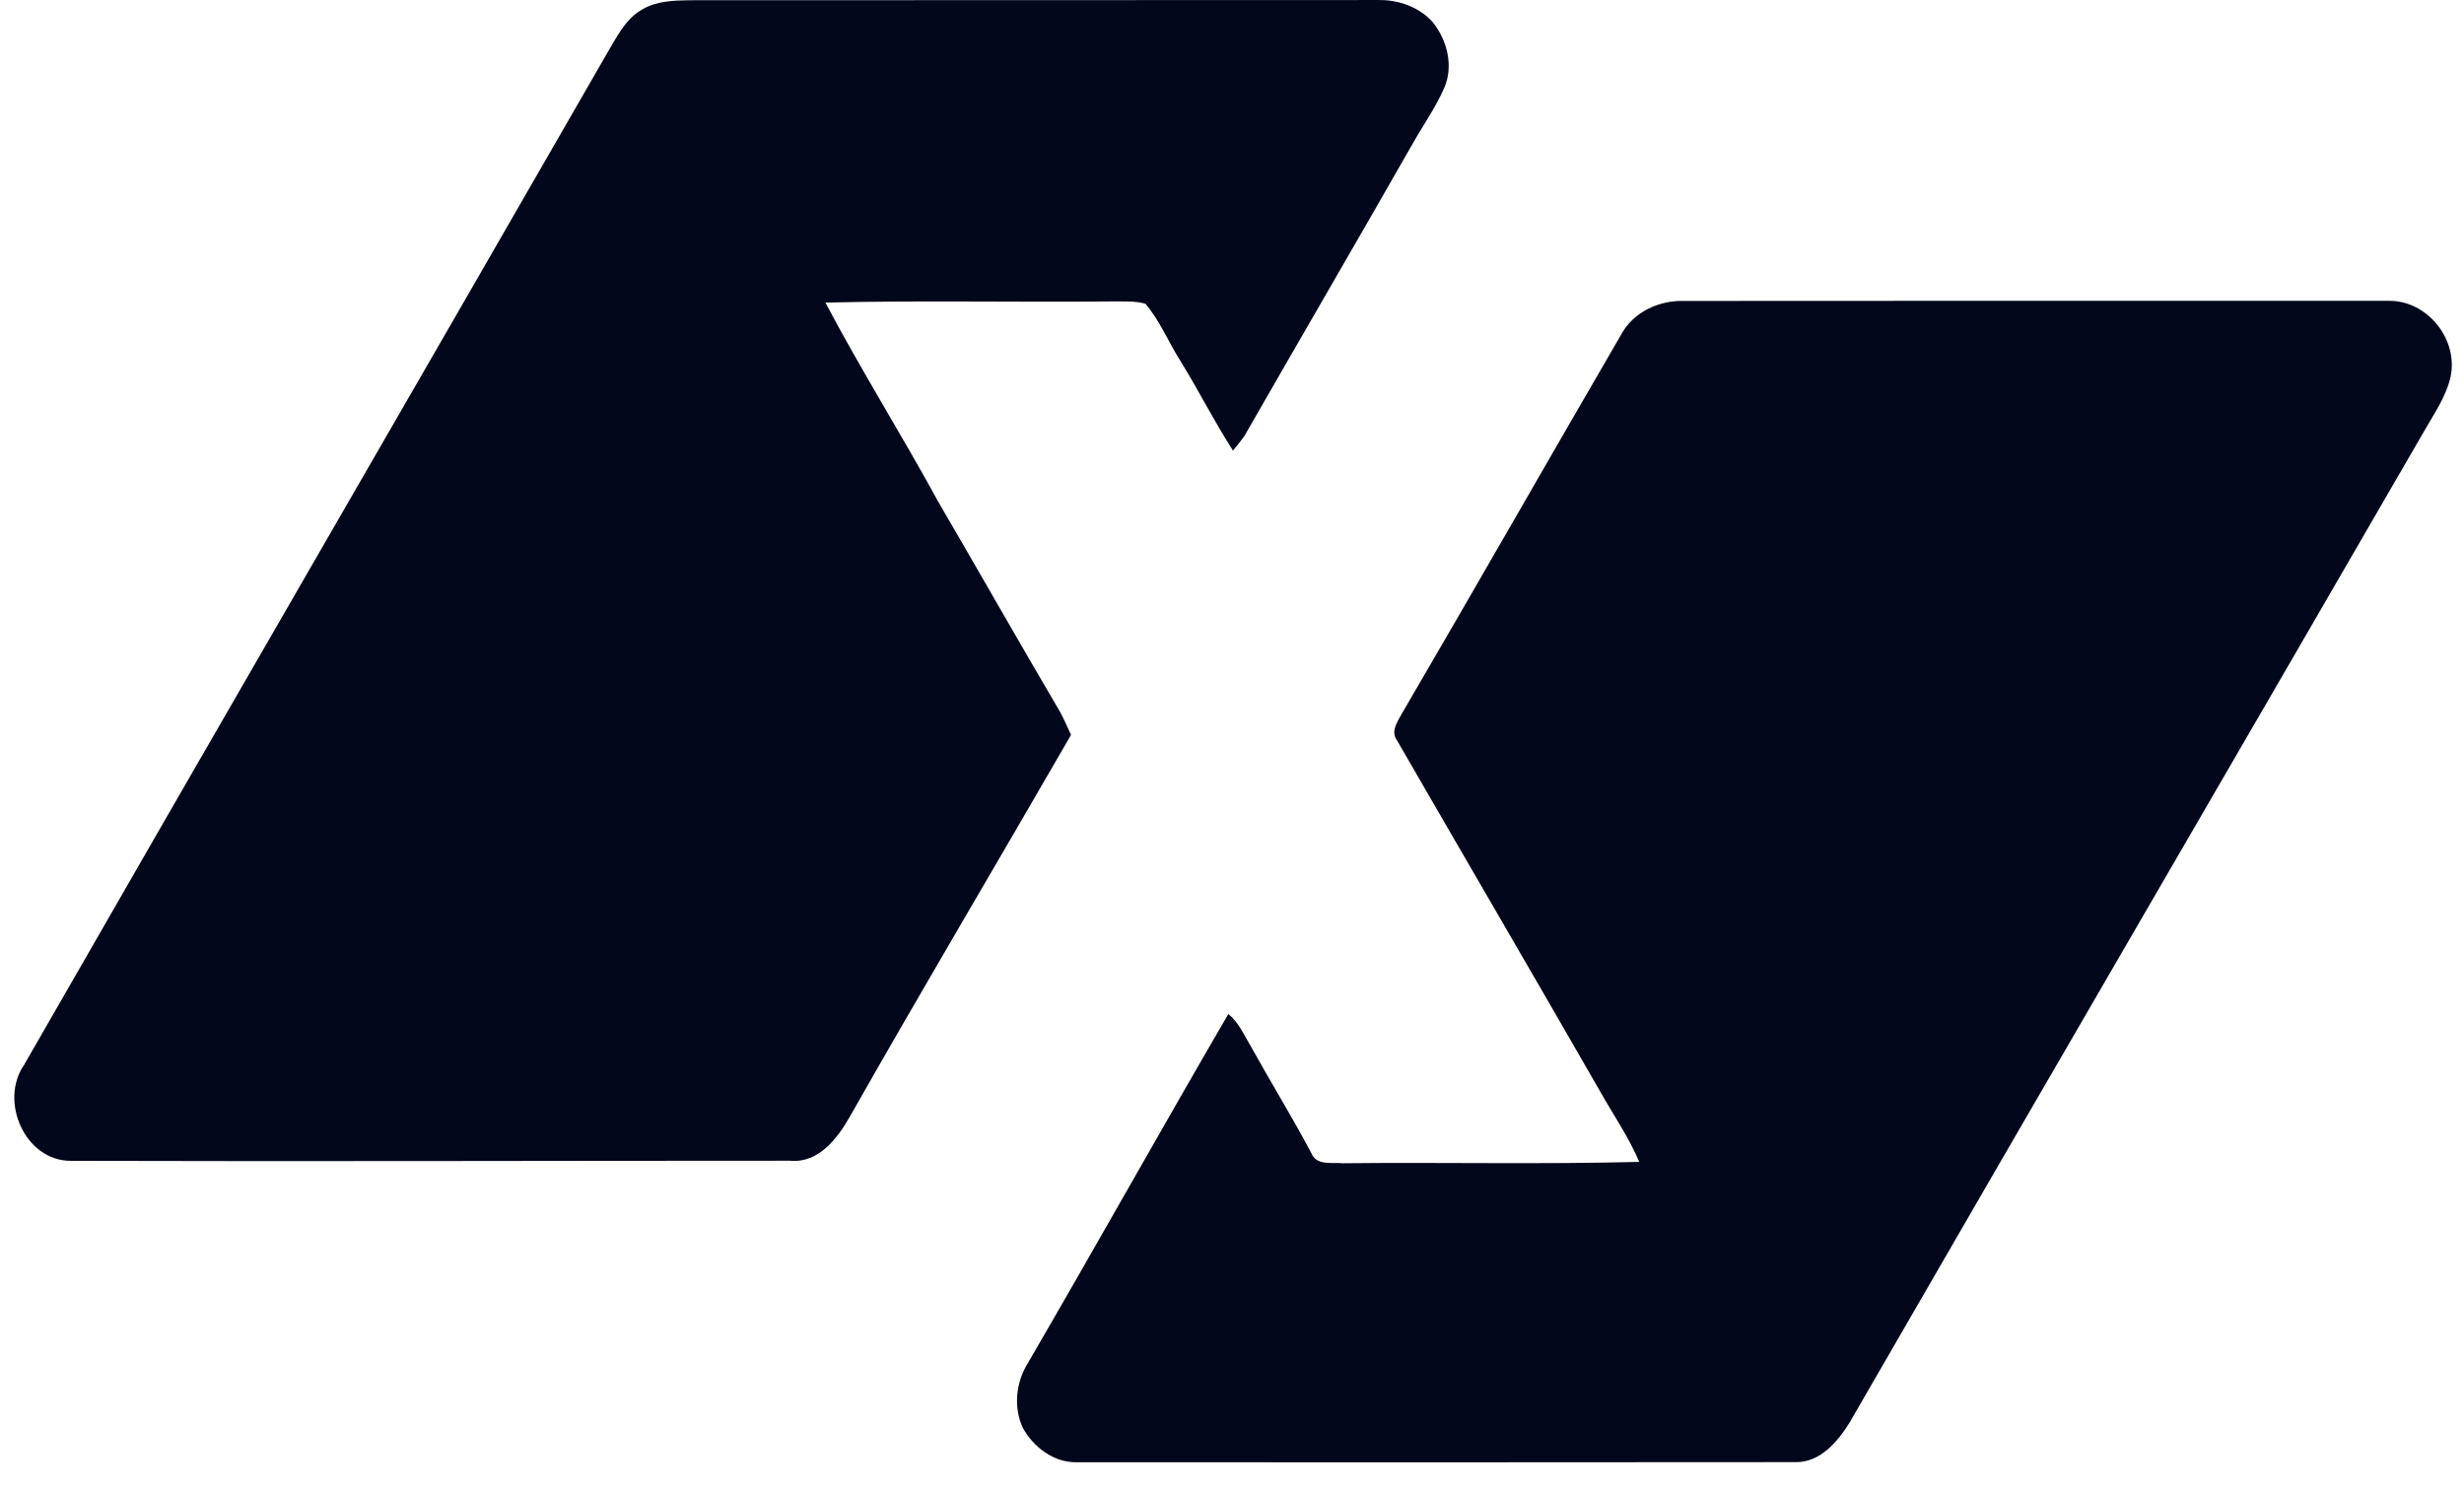 <svg xmlns="http://www.w3.org/2000/svg" width="96" height="58" viewBox="0 0 96 58" fill="none"><g clip-path="url(#clip0_379_1567)"><path d="M25.033 0.362C25.583 0.039 26.239 0.019 26.862 0.009C35.808 0.009 44.755 0.007 53.701 0.001C54.48 -0.012 55.291 0.268 55.818 0.861C56.382 1.558 56.639 2.567 56.273 3.415C55.93 4.206 55.423 4.911 55.004 5.661C52.847 9.439 50.656 13.2 48.492 16.974C48.352 17.177 48.194 17.369 48.039 17.559C47.301 16.413 46.69 15.193 45.971 14.034C45.513 13.309 45.189 12.493 44.627 11.836C44.2 11.715 43.75 11.754 43.313 11.746C39.596 11.784 35.875 11.701 32.158 11.791C33.546 14.42 35.131 16.942 36.556 19.553C38.143 22.273 39.696 25.013 41.294 27.728C41.455 28.021 41.586 28.331 41.729 28.637C38.867 33.601 35.938 38.529 33.111 43.513C32.628 44.363 31.887 45.335 30.789 45.231C21.448 45.231 12.107 45.262 2.768 45.235C0.976 45.246 -0.04 42.916 0.937 41.498C8.479 28.356 16.08 15.248 23.632 2.111C24.016 1.474 24.353 0.738 25.033 0.362Z" fill="#03071C"></path><path d="M63.161 13.039C63.639 12.15 64.647 11.694 65.632 11.727C74.777 11.725 83.923 11.715 93.069 11.723C94.585 11.701 95.815 13.258 95.466 14.731C95.278 15.511 94.8 16.173 94.412 16.862C86.97 29.729 79.487 42.571 72.056 55.444C71.596 56.183 70.909 56.995 69.957 56.976C60.617 56.986 51.277 56.984 41.937 56.98C41.049 56.994 40.254 56.385 39.845 55.63C39.484 54.839 39.579 53.883 40.029 53.147C42.665 48.619 45.221 44.042 47.857 39.514C48.247 39.823 48.447 40.29 48.697 40.709C49.485 42.129 50.337 43.513 51.098 44.947C51.292 45.431 51.905 45.288 52.317 45.329C56.167 45.286 60.019 45.376 63.868 45.276C63.455 44.308 62.855 43.439 62.34 42.526C59.722 37.965 57.068 33.425 54.44 28.87C54.165 28.515 54.442 28.131 54.618 27.808C57.487 22.898 60.303 17.955 63.161 13.039Z" fill="#03071C"></path></g><defs><clipPath id="clip0_379_1567"><rect width="95.823" height="57.218" fill="white"></rect></clipPath></defs></svg>